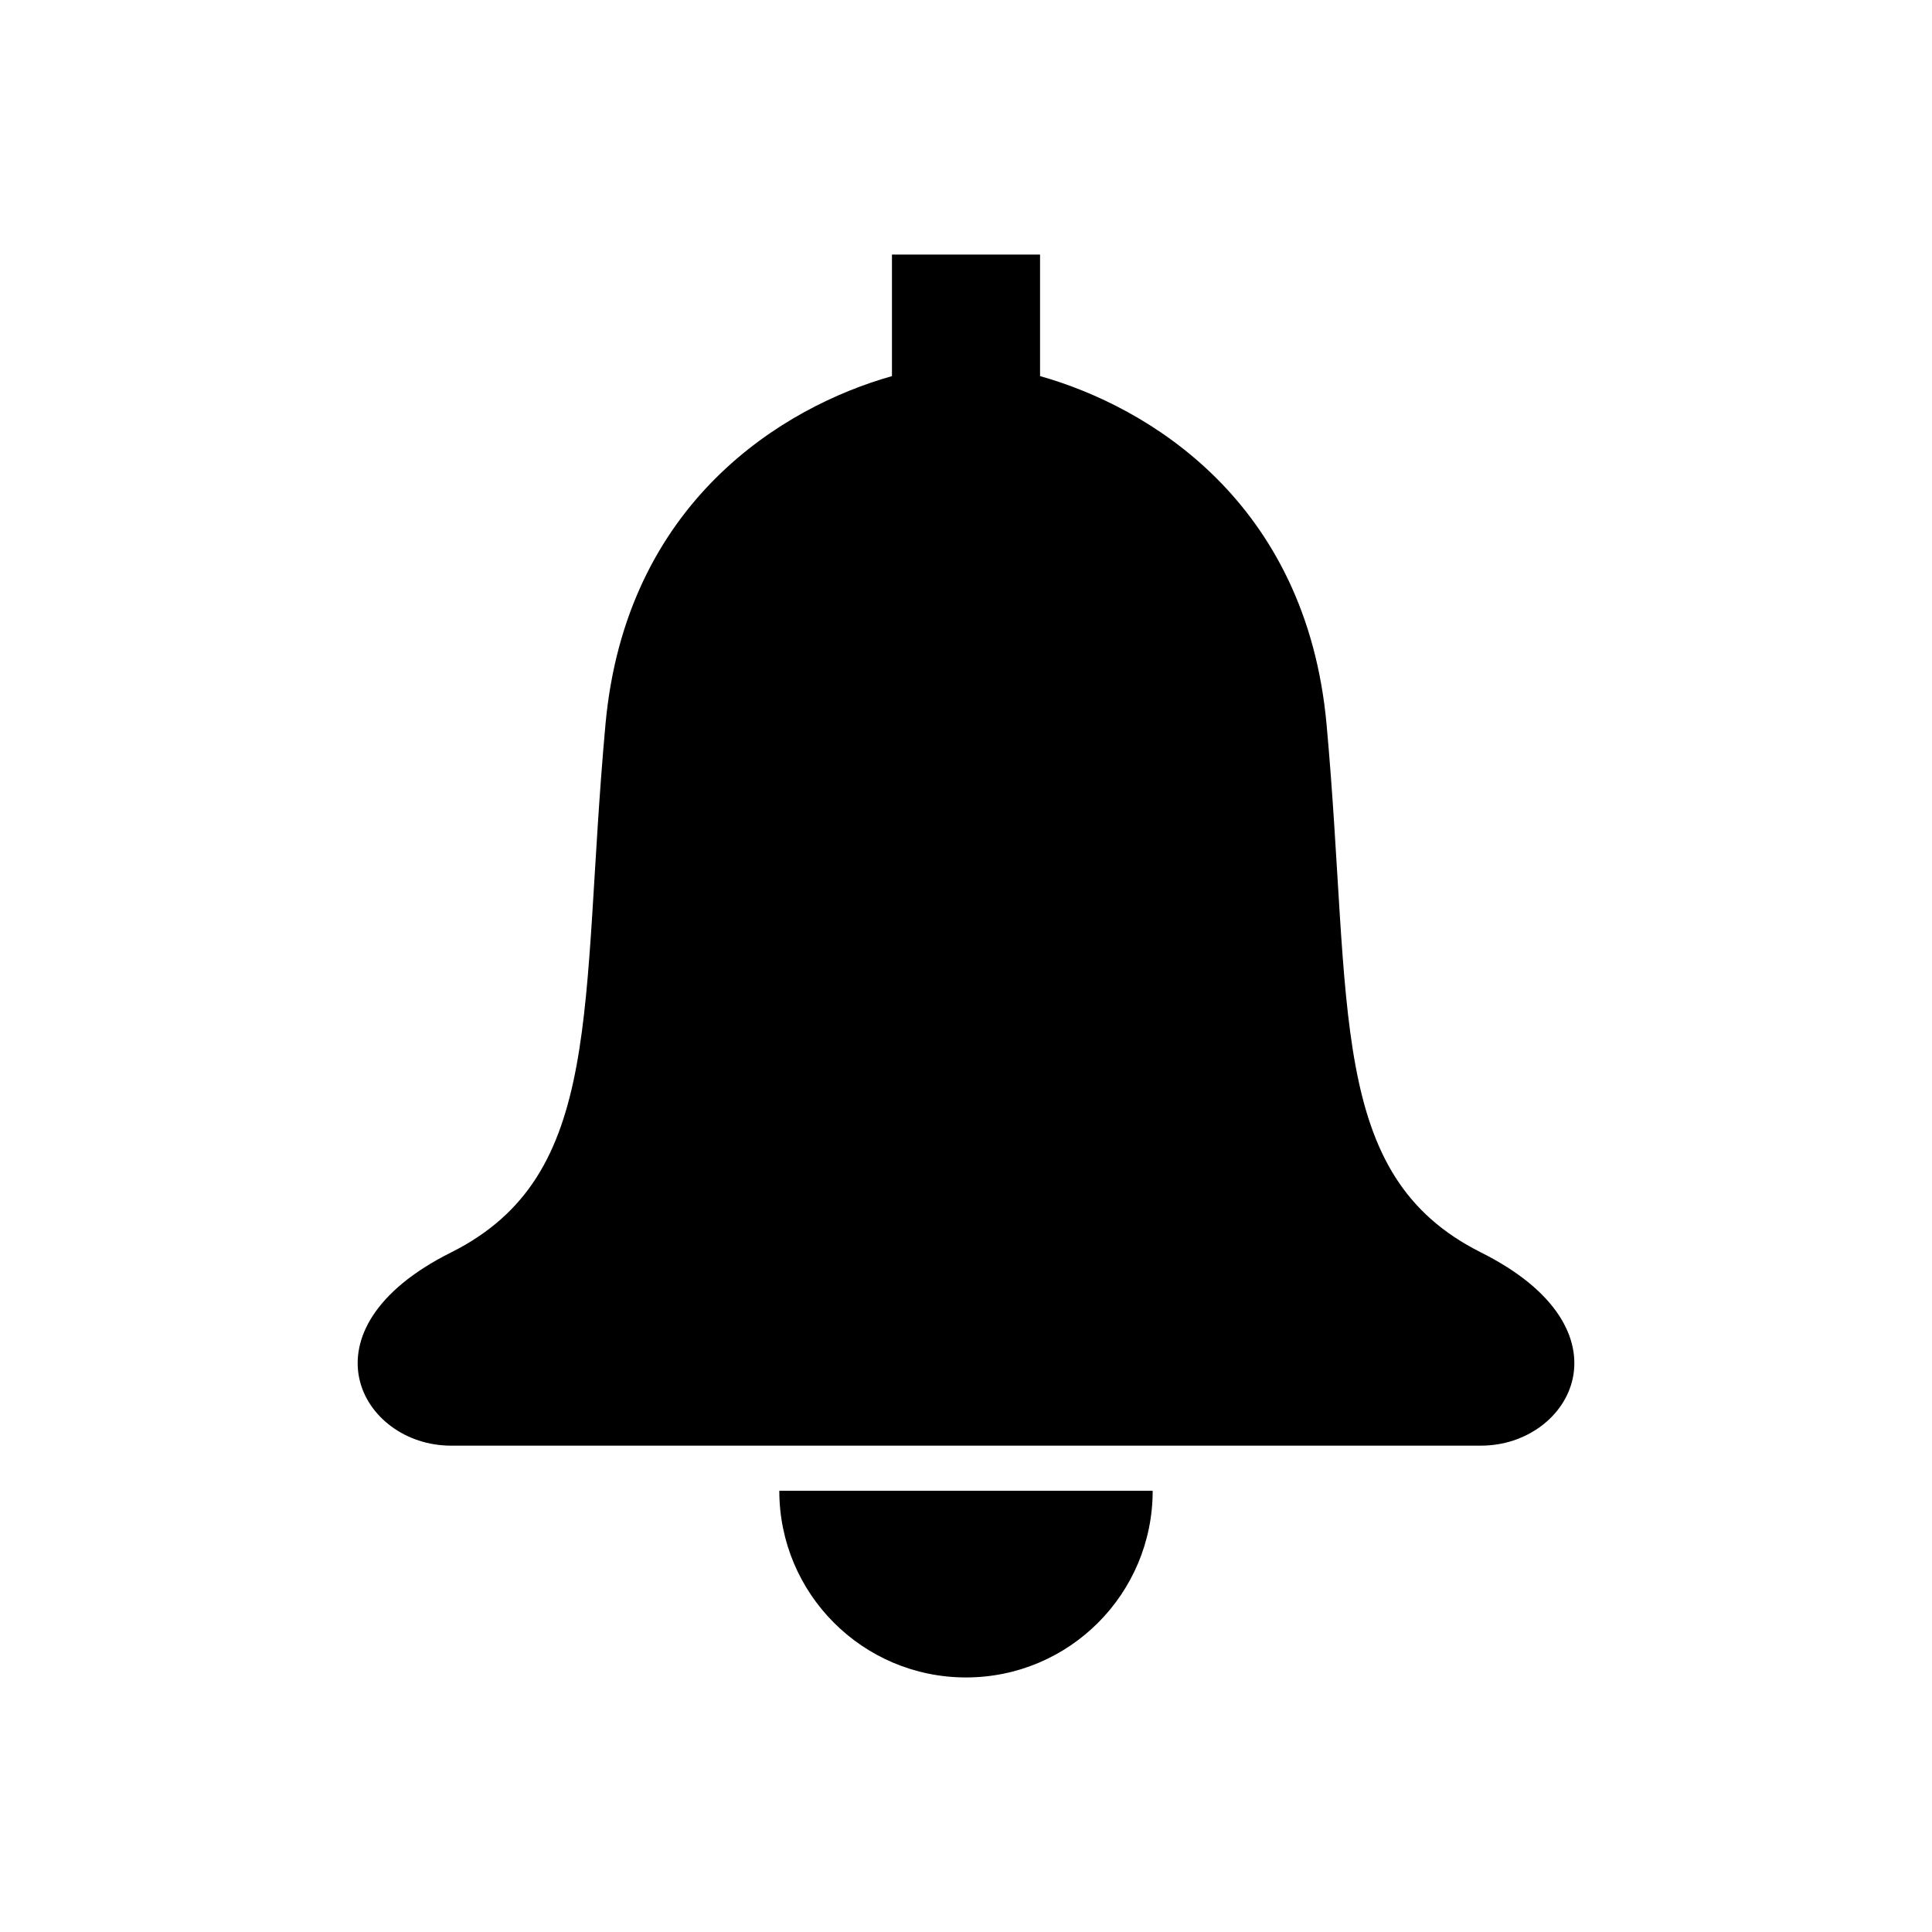 <?xml version="1.0" encoding="UTF-8"?>
<!-- The Best Svg Icon site in the world: iconSvg.co, Visit us! https://iconsvg.co -->
<svg fill="#000000" width="800px" height="800px" version="1.1" viewBox="144 144 512 512" xmlns="http://www.w3.org/2000/svg">
 <g>
  <path d="m536.5 475.92c-40.941-20.465-34.129-64.832-40.941-139.91-5.371-59.035-47.156-84.227-75.934-92.34v-32.211h-39.246v32.215c-28.777 8.113-70.562 33.301-75.926 92.34-6.82 75.078 0 119.44-40.949 139.91-40.941 20.484-23.891 51.188 0 51.188h136.5 136.5c23.891-0.004 40.938-30.707-0.012-51.191z"/>
  <path d="m400 588.54c27.336 0 49.473-22.137 49.473-49.473h-98.949c0 27.336 22.148 49.473 49.477 49.473z"/>
 </g>
</svg>
